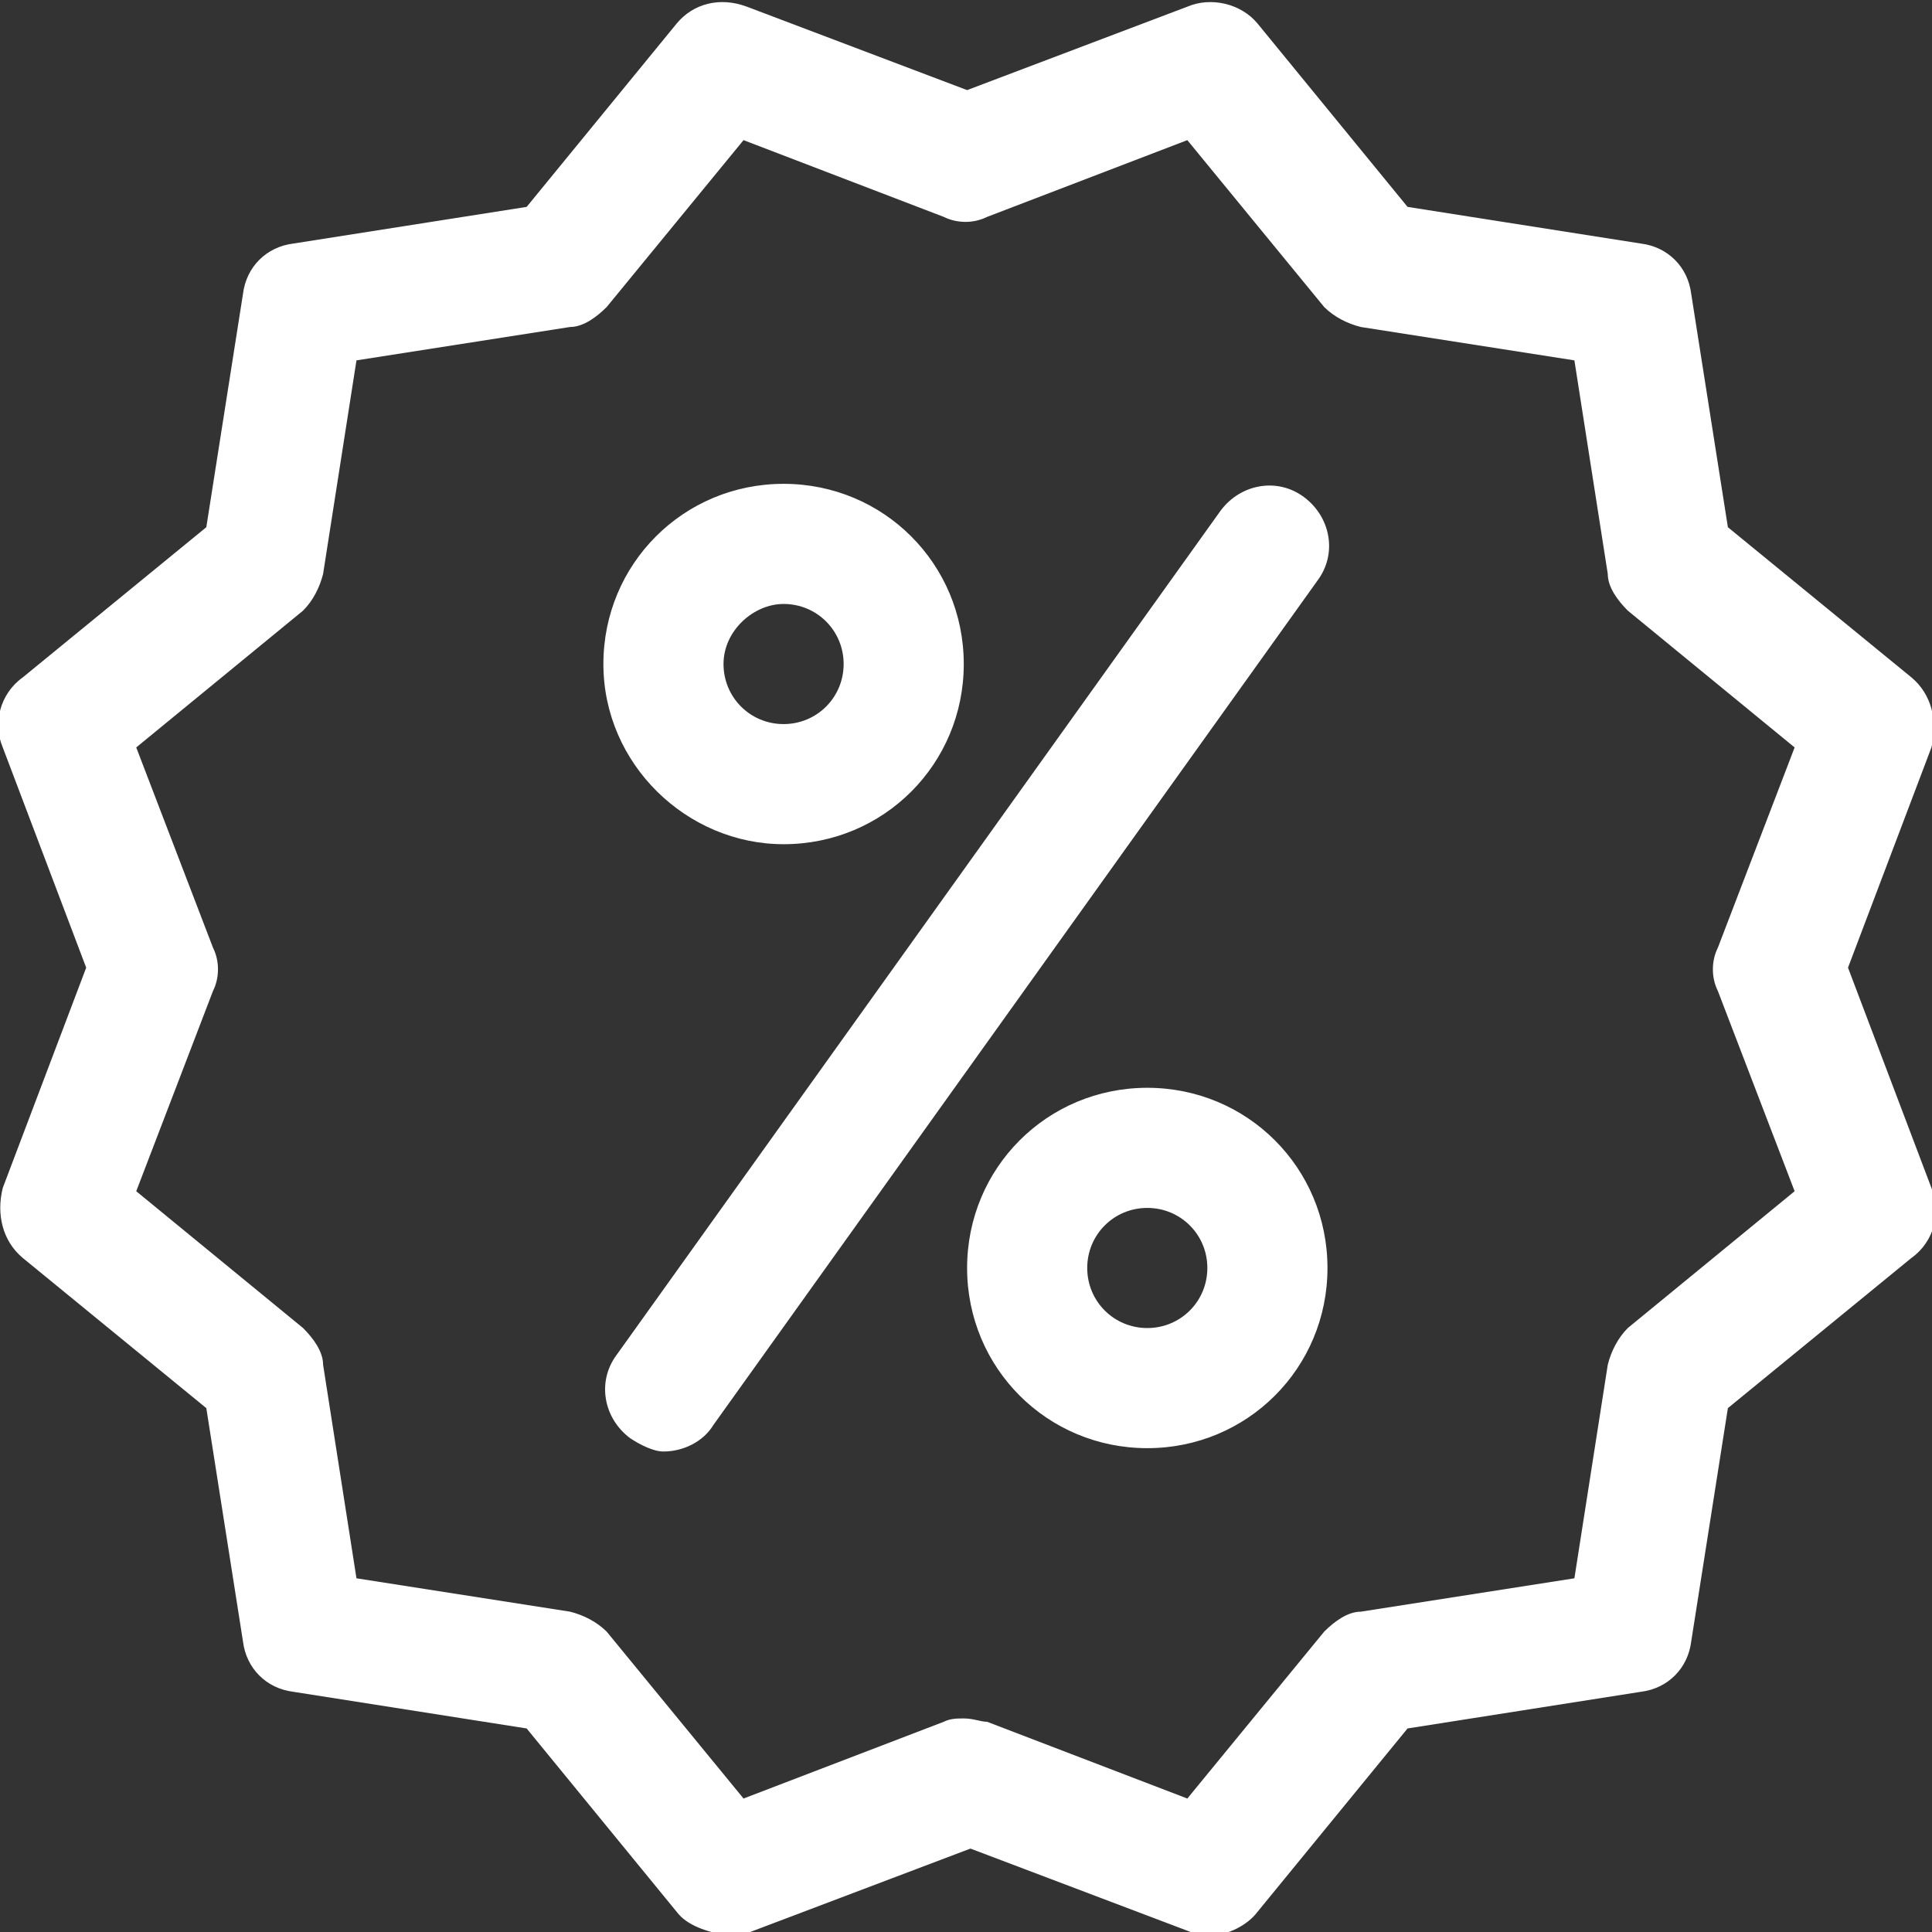 <?xml version="1.0" encoding="utf-8"?>
<!-- Generator: Adobe Illustrator 25.0.0, SVG Export Plug-In . SVG Version: 6.00 Build 0)  -->
<svg version="1.1" id="Livello_1" xmlns="http://www.w3.org/2000/svg" xmlns:xlink="http://www.w3.org/1999/xlink" x="0px" y="0px"
	 viewBox="0 0 57.9 57.9" style="enable-background:new 0 0 57.9 57.9;" xml:space="preserve">
<rect x="0" y="0" width="57.9" height="57.9" fill="#333333" stroke="none"/>
<style type="text/css">
	.st0{fill:#FFFFFF;}
</style>
<g id="discount" transform="translate(2031.983 573)">
	<path id="Union_5" class="st0" d="M-2011.7-515.7l-4.5-5.5l-7-1.1c-0.8-0.1-1.4-0.7-1.5-1.5l-1.1-7l-5.5-4.5
		c-0.6-0.5-0.8-1.3-0.6-2.1l2.5-6.6l-2.5-6.6c-0.3-0.7-0.1-1.6,0.6-2.1l5.5-4.5l1.1-7c0.1-0.8,0.7-1.4,1.5-1.5l7-1.1l4.5-5.5
		c0.5-0.6,1.3-0.8,2.1-0.5l6.6,2.5l6.6-2.5c0.7-0.3,1.6-0.1,2.1,0.5l4.5,5.5l7,1.1c0.8,0.1,1.4,0.7,1.5,1.5l1.1,7l5.5,4.5
		c0.6,0.5,0.8,1.3,0.6,2.1l-2.5,6.6l2.5,6.6c0.3,0.7,0.1,1.6-0.6,2.1l-5.5,4.5l-1.1,7c-0.1,0.8-0.7,1.4-1.5,1.5l-7,1.1l-4.5,5.5
		c-0.3,0.4-0.9,0.7-1.4,0.7c-0.2,0-0.4,0-0.6-0.1l-6.6-2.5l-6.6,2.5c-0.2,0.1-0.4,0.1-0.7,0.1
		C-2010.8-515.1-2011.4-515.3-2011.7-515.7z M-2002.4-521.4l6,2.3l4.1-5c0.3-0.3,0.7-0.6,1.1-0.6l6.4-1l1-6.4
		c0.1-0.4,0.3-0.8,0.6-1.1l5-4.1l-2.3-6c-0.2-0.4-0.2-0.9,0-1.3l2.3-6l-5-4.1c-0.3-0.3-0.6-0.7-0.6-1.1l-1-6.4l-6.4-1
		c-0.4-0.1-0.8-0.3-1.1-0.6l-4.1-5l-6,2.3c-0.4,0.2-0.9,0.2-1.3,0l-6-2.3l-4.1,5c-0.3,0.3-0.7,0.6-1.1,0.6l-6.4,1l-1,6.4
		c-0.1,0.4-0.3,0.8-0.6,1.1l-5,4.1l2.3,6c0.2,0.4,0.2,0.9,0,1.3l-2.3,6l5,4.1c0.3,0.3,0.6,0.7,0.6,1.1l1,6.4l6.4,1
		c0.4,0.1,0.8,0.3,1.1,0.6l4.1,5l6-2.3c0.2-0.1,0.4-0.1,0.6-0.1C-2002.8-521.5-2002.6-521.4-2002.4-521.4L-2002.4-521.4z M-2003-535
		c0-3,2.4-5.4,5.4-5.4c3,0,5.4,2.4,5.4,5.4c0,3-2.4,5.4-5.4,5.4C-2000.6-529.6-2003-532-2003-535L-2003-535z M-1999.4-535
		c0,1,0.8,1.8,1.8,1.8c1,0,1.8-0.8,1.8-1.8c0-1-0.8-1.8-1.8-1.8C-1998.6-536.8-1999.4-536-1999.4-535L-1999.4-535L-1999.4-535z
		 M-2013.1-529.9c-0.8-0.6-1-1.7-0.4-2.5c0,0,0,0,0,0l18.1-25.3c0.6-0.8,1.7-1,2.5-0.4c0.8,0.6,1,1.7,0.4,2.5c0,0,0,0,0,0
		l-18.1,25.3c-0.3,0.5-0.9,0.8-1.5,0.8C-2012.4-529.5-2012.8-529.7-2013.1-529.9L-2013.1-529.9z M-2013.9-553.1c0-3,2.4-5.4,5.4-5.4
		c3,0,5.4,2.4,5.4,5.4c0,3-2.4,5.4-5.4,5.4C-2011.4-547.7-2013.9-550.1-2013.9-553.1L-2013.9-553.1z M-2010.3-553.1
		c0,1,0.8,1.8,1.8,1.8c1,0,1.8-0.8,1.8-1.8c0-1-0.8-1.8-1.8-1.8C-2009.4-554.9-2010.3-554.1-2010.3-553.1
		C-2010.3-553.1-2010.3-553.1-2010.3-553.1L-2010.3-553.1z"/>
</g>
</svg>
